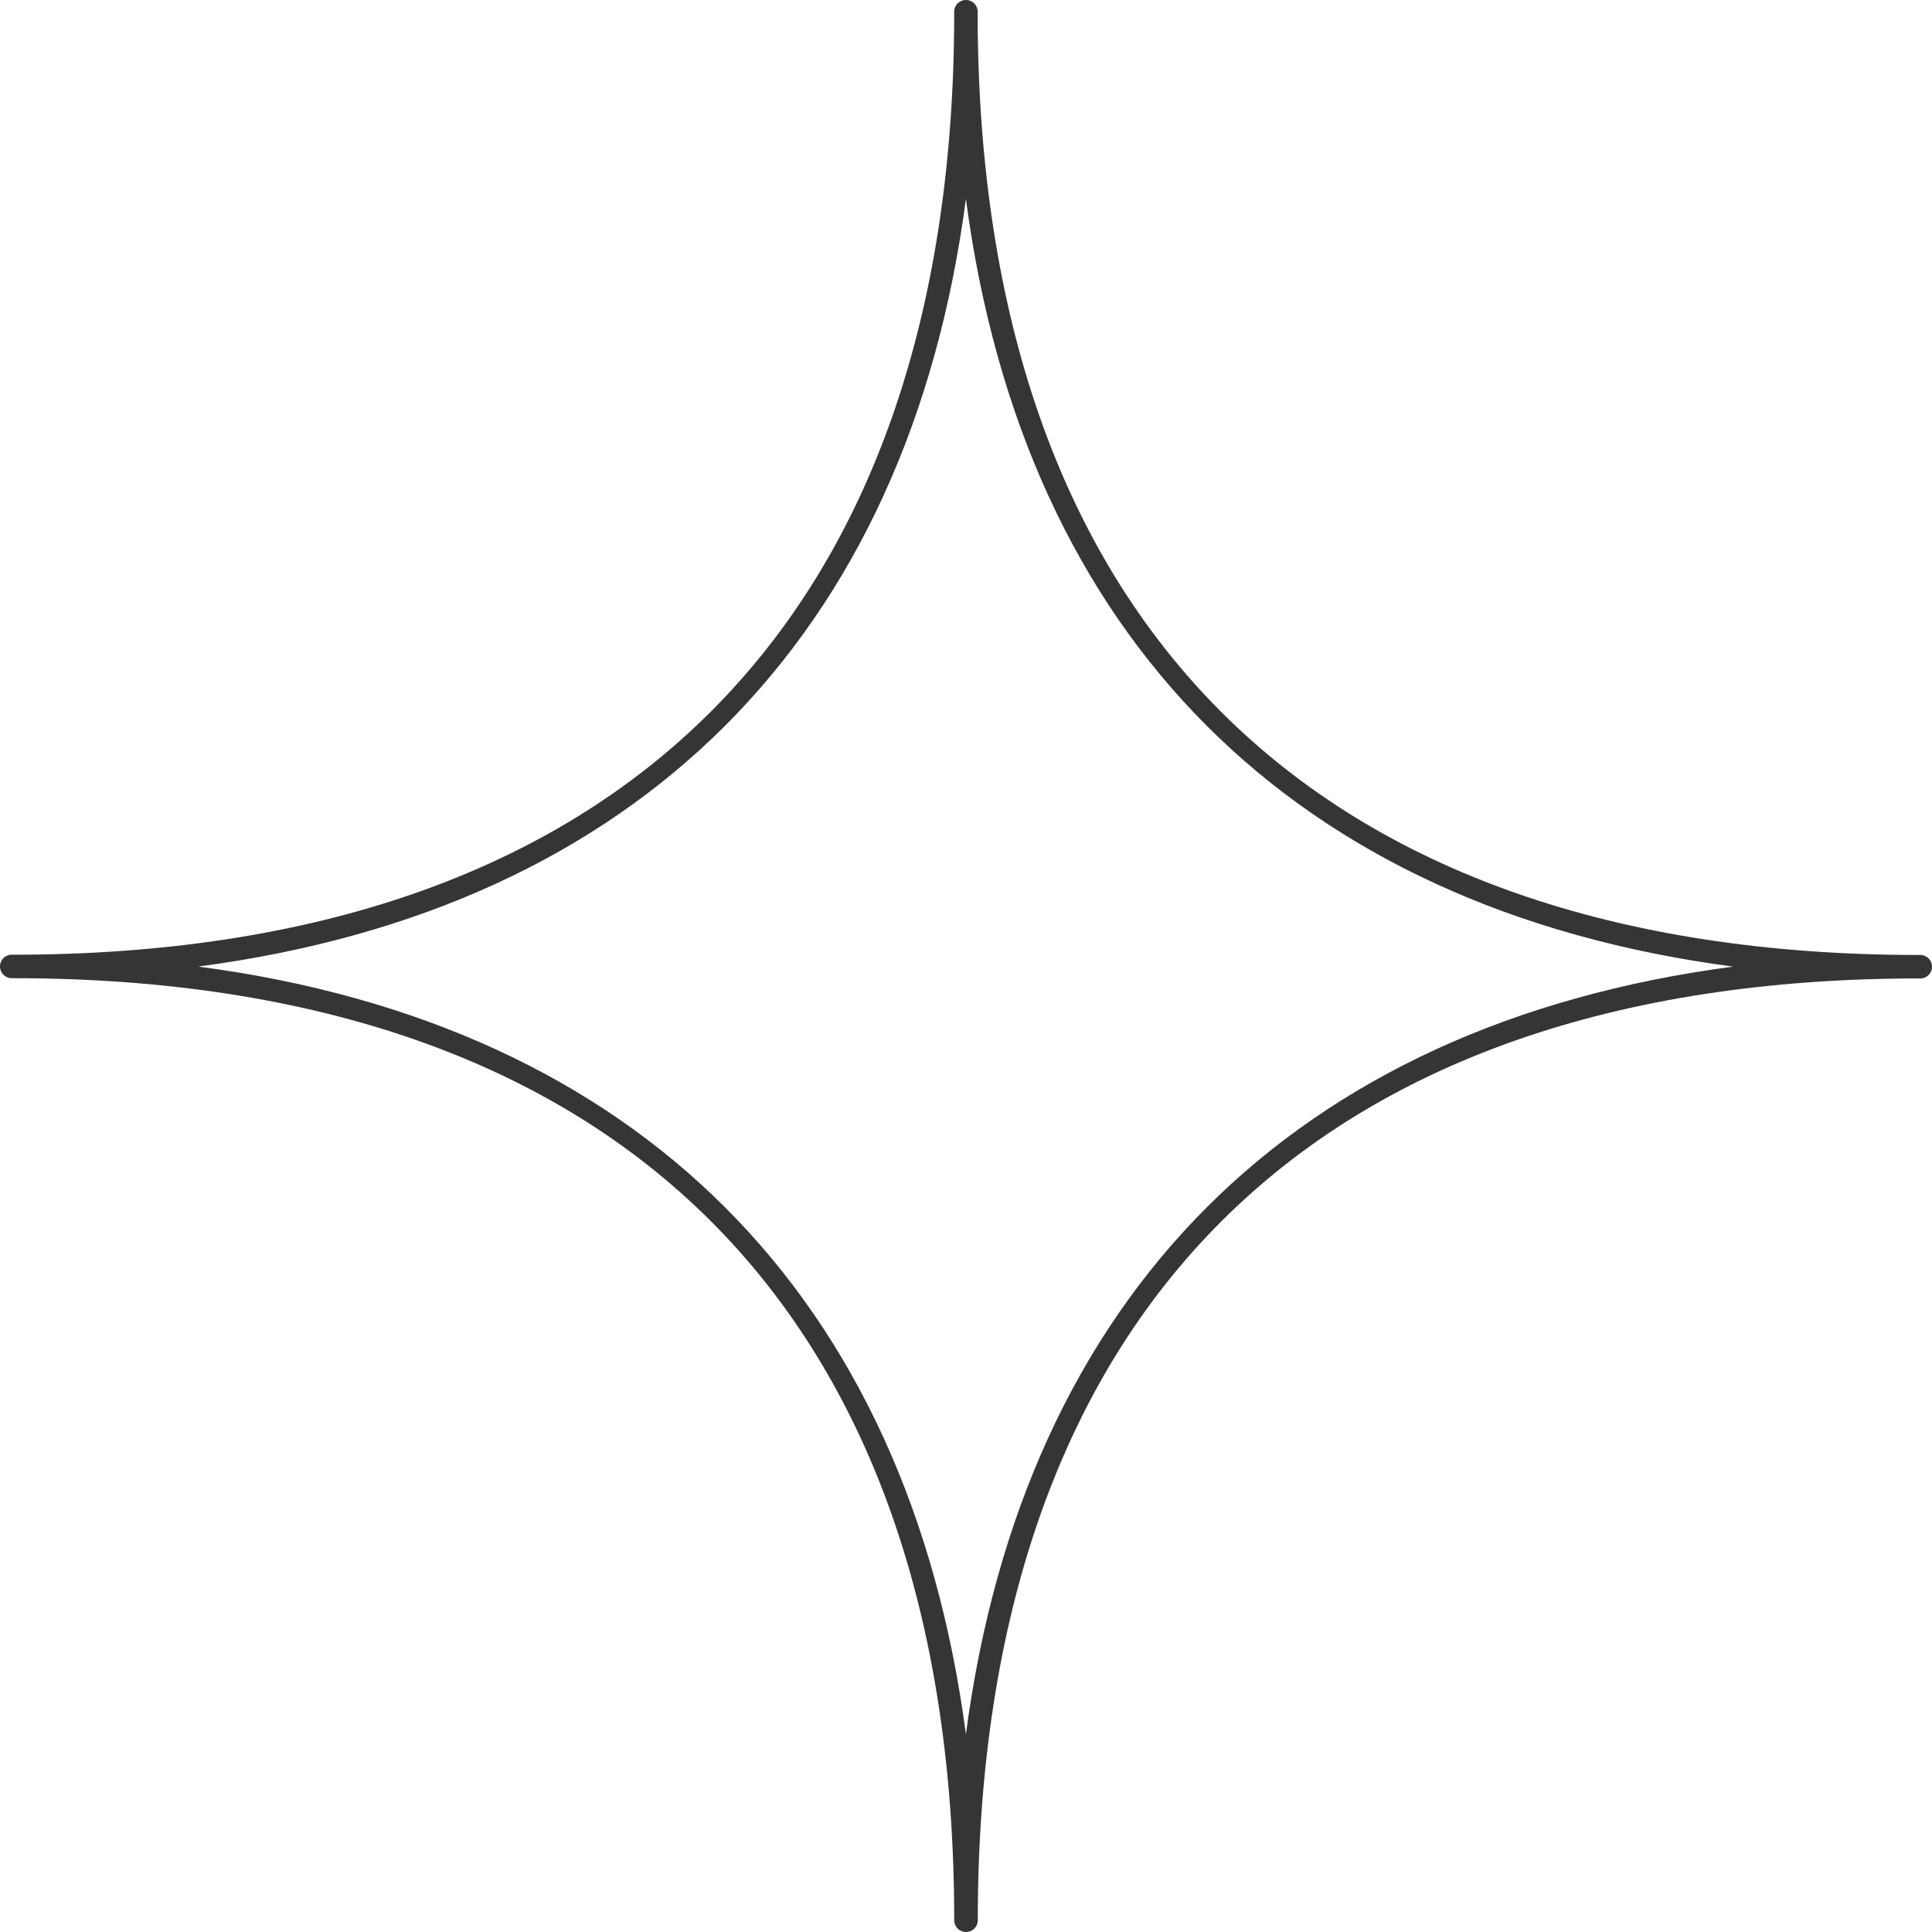 <?xml version="1.0" encoding="UTF-8"?> <svg xmlns="http://www.w3.org/2000/svg" width="60" height="60" viewBox="0 0 60 60" fill="none"> <path d="M29.997 60C29.901 59.999 29.808 59.961 29.74 59.892C29.672 59.824 29.634 59.731 29.634 59.635C29.634 40.769 19.248 30.378 0.392 30.378C0.342 30.381 0.292 30.375 0.244 30.358C0.197 30.342 0.154 30.315 0.117 30.281C0.08 30.247 0.051 30.206 0.03 30.16C0.01 30.114 0 30.064 0 30.014C0 29.963 0.01 29.914 0.03 29.868C0.051 29.822 0.08 29.78 0.117 29.746C0.154 29.712 0.197 29.686 0.244 29.669C0.292 29.652 0.342 29.646 0.392 29.65C19.248 29.65 29.634 19.248 29.634 0.392C29.63 0.342 29.637 0.292 29.654 0.244C29.67 0.197 29.696 0.154 29.73 0.117C29.765 0.08 29.806 0.051 29.852 0.03C29.898 0.01 29.948 0 29.998 0C30.048 0 30.098 0.01 30.144 0.03C30.19 0.051 30.231 0.08 30.265 0.117C30.3 0.154 30.326 0.197 30.342 0.244C30.359 0.292 30.366 0.342 30.362 0.392C30.366 19.256 40.752 29.658 59.608 29.658C59.658 29.654 59.708 29.661 59.756 29.677C59.803 29.694 59.846 29.72 59.883 29.754C59.92 29.788 59.95 29.83 59.97 29.876C59.99 29.922 60 29.971 60 30.022C60 30.072 59.99 30.122 59.97 30.168C59.95 30.214 59.92 30.255 59.883 30.289C59.846 30.324 59.803 30.35 59.756 30.366C59.708 30.383 59.658 30.39 59.608 30.386C40.752 30.386 30.366 40.788 30.366 59.643C30.364 59.739 30.324 59.831 30.255 59.897C30.186 59.964 30.093 60.001 29.997 60ZM6.169 30.019C19.798 31.818 28.199 40.216 29.997 53.859C31.797 40.222 40.189 31.818 53.825 30.019C40.197 28.218 31.797 19.821 29.997 6.176C28.203 19.809 19.805 28.214 6.173 30.015L6.169 30.019Z" fill="#353535"></path> </svg> 
